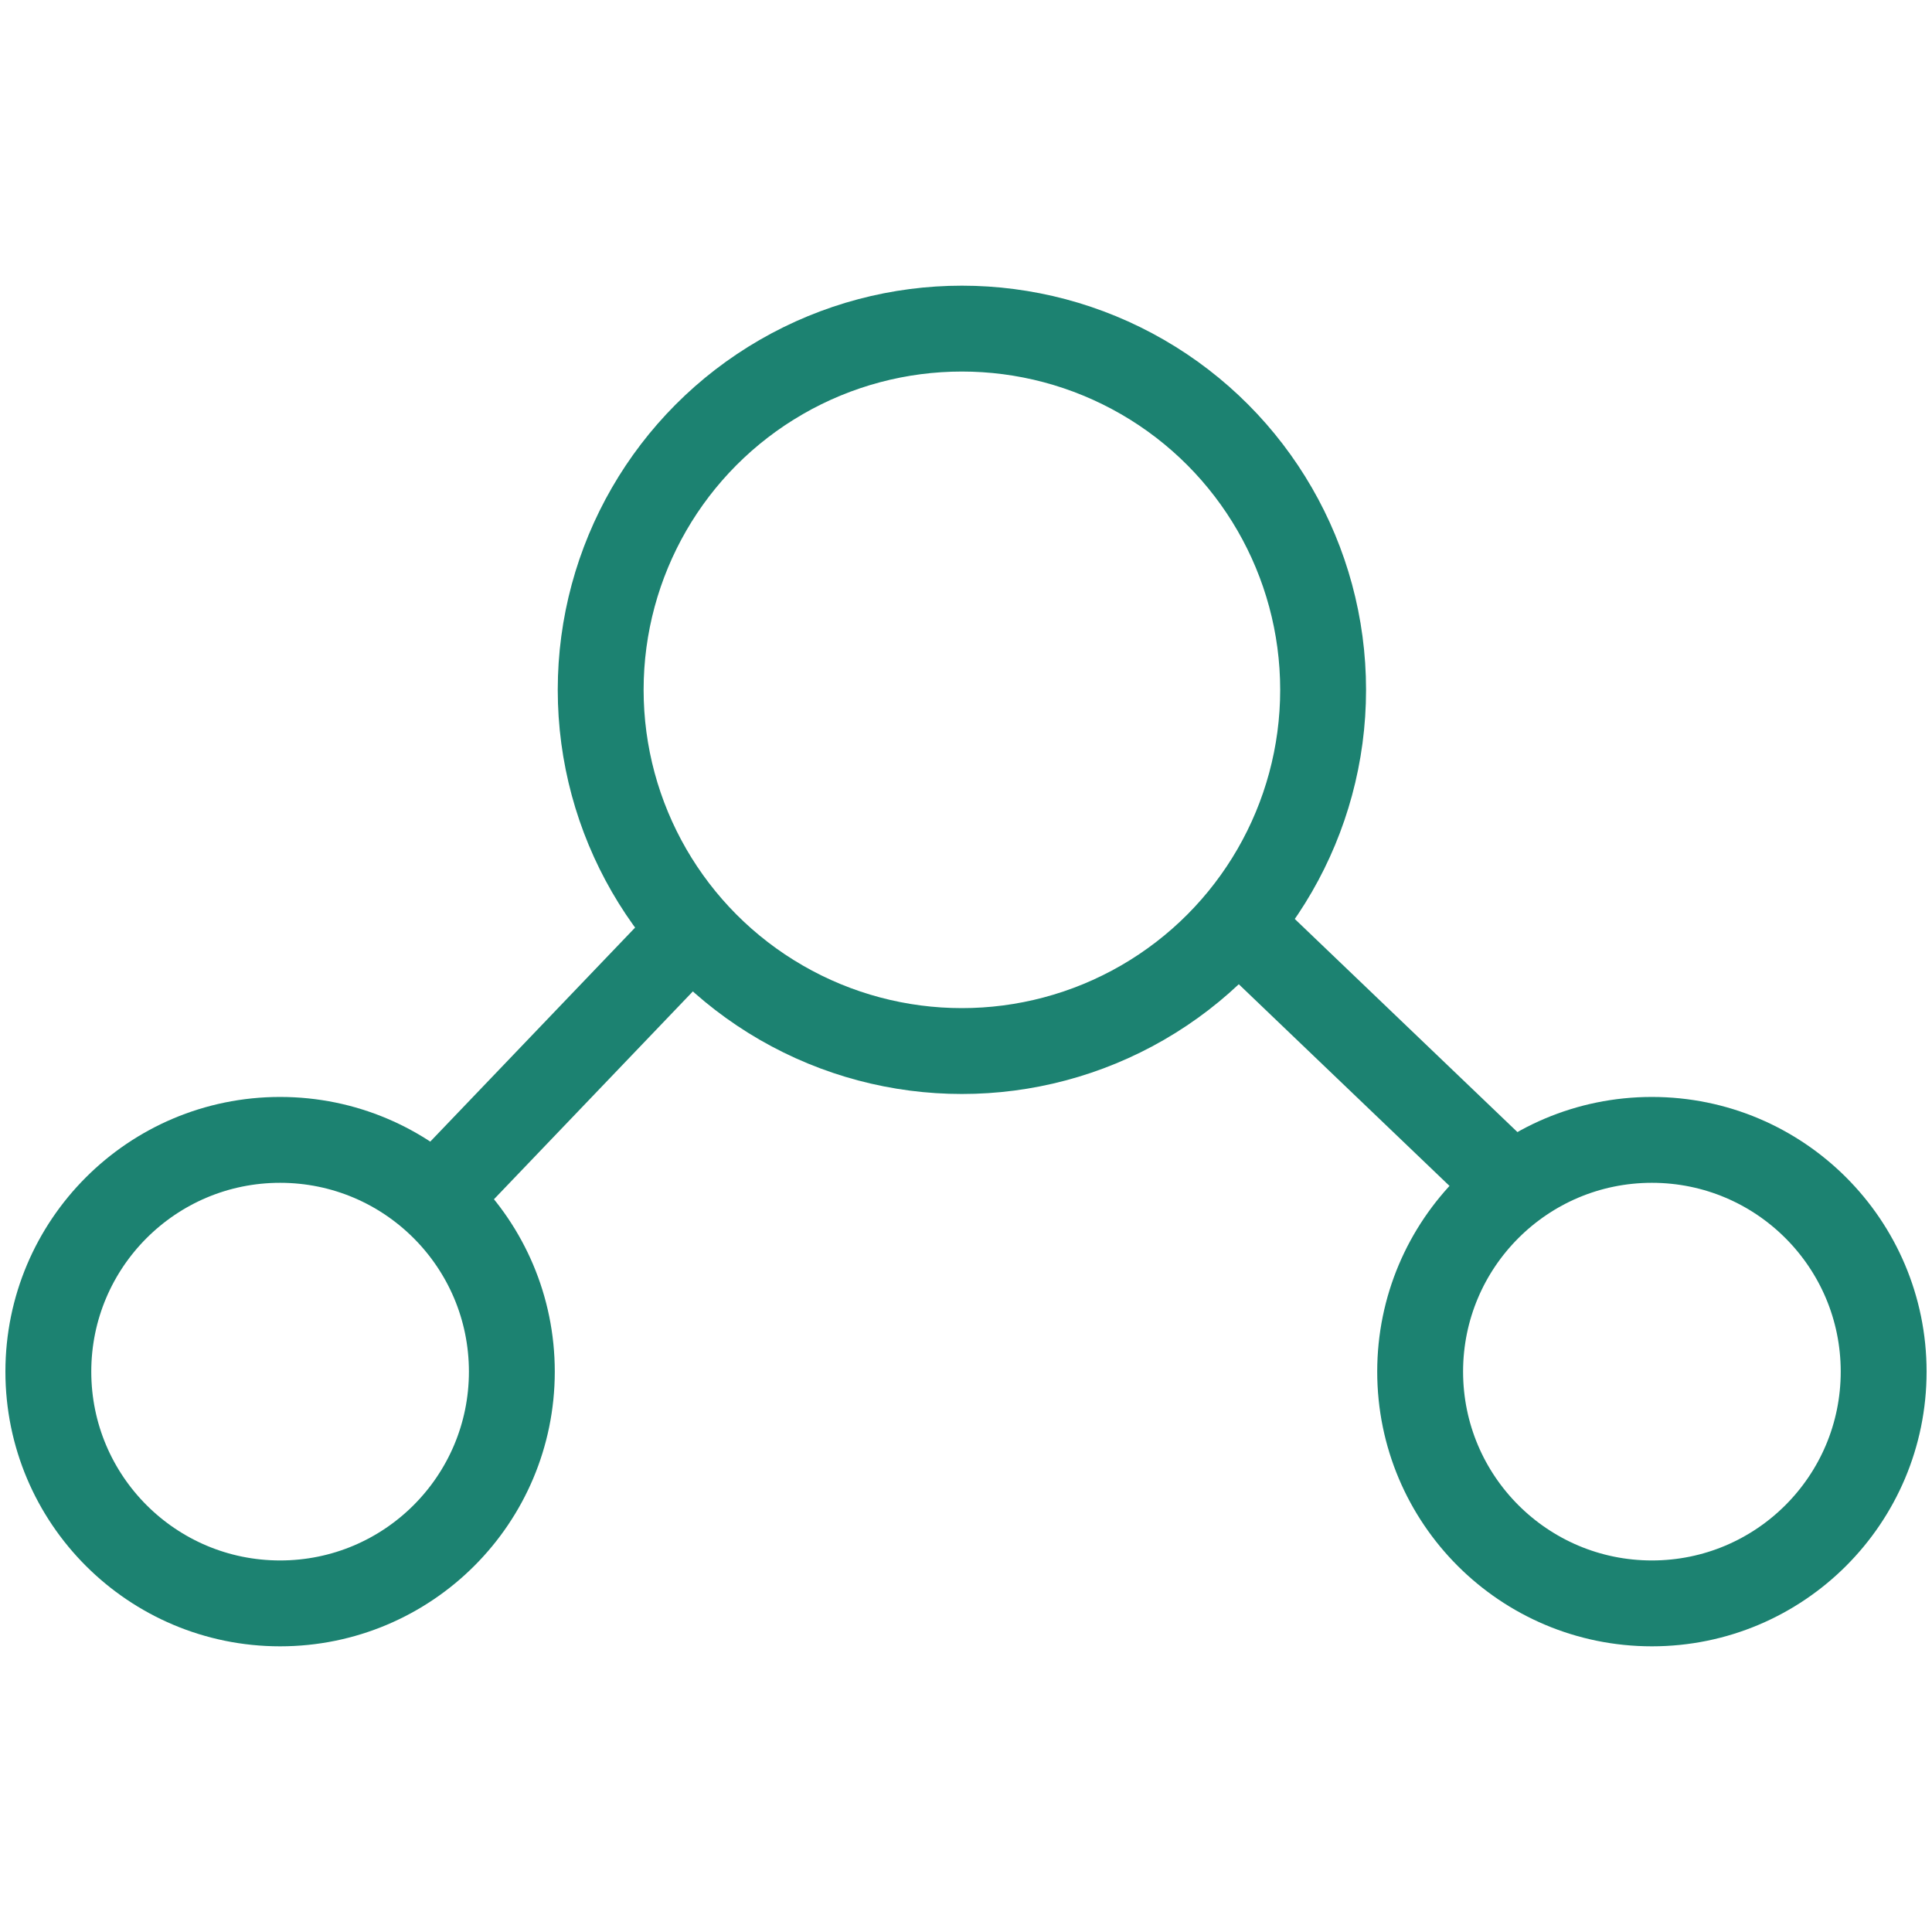 <?xml version="1.0" encoding="UTF-8"?>
<svg id="Layer_1" data-name="Layer 1" xmlns="http://www.w3.org/2000/svg" viewBox="0 0 90 90">
  <defs>
    <style>
      .cls-1 {
        fill: none;
        stroke: #1c8271;
        stroke-miterlimit: 10;
        stroke-width: 4px;
      }
    </style>
  </defs>
  <line class="cls-1" x1="32.13" y1="43.444" x2="20.25" y2="55.857"/>
  <line class="cls-1" x1="58.365" y1="43.71" x2="70.777" y2="55.591"/>
  <circle class="cls-1" cx="44.809" cy="32.135" r="16.827"/>
  <circle class="cls-1" cx="13.048" cy="63.896" r="10.796"/>
  <circle class="cls-1" cx="76.952" cy="63.896" r="10.796"/>
</svg>